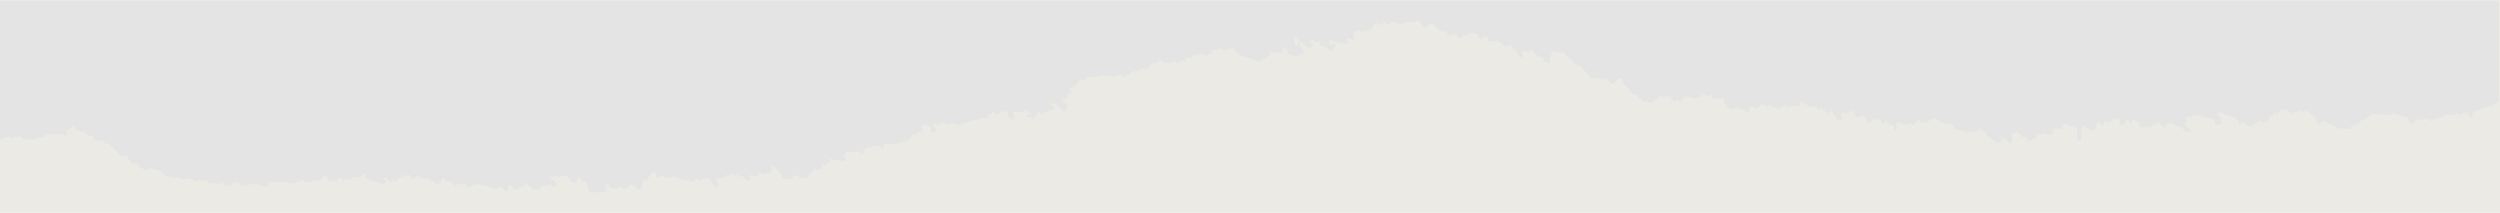 <?xml version="1.0" encoding="UTF-8"?><svg id="Layer_1" xmlns="http://www.w3.org/2000/svg" xmlns:xlink="http://www.w3.org/1999/xlink" viewBox="0 0 1920 163.446"><defs><style>.cls-1{fill:#ebeae4;}.cls-2{fill:#e3e4e3;}.cls-3{filter:url(#drop-shadow-12);}</style><filter id="drop-shadow-12" filterUnits="userSpaceOnUse"><feOffset dx="-2" dy="1"/><feGaussianBlur result="blur" stdDeviation="1"/><feFlood flood-color="#000" flood-opacity=".15"/><feComposite in2="blur" operator="in"/><feComposite in="SourceGraphic"/></filter></defs><rect class="cls-1" width="1920" height="163.446"/><g id="KKTaOQ.tif" class="cls-3"><path class="cls-2" d="M.576-.127V107.519c3.021-2.879,6.217-3.581,9.824-3.326,.188,.54,.394,1.127,.604,1.726,1.634-.134,1.602-1.619,2.171-2.652,1.414,.958,2.835,1.657,4.438-.427,.969,1.215,1.902,2.386,2.701,3.388,1.302-.177,2.51,.477,2.902-1.012,2.054,1.331,3.93,1.119,6.042,.397,2.086-.713,4.114-2.01,6.578-1.379,.238-.674,.446-1.261,.657-1.862,.736-.413,.973,1.004,1.401,.571,1.294-1.31,3.128-1.261,4.085-.482,1.698,1.381,2.687-1.772,3.88-.298,.941,1.162,1.42,.469,2.275,.007,1.406-.761,2.366,.803,3.992,1.046,.378-.477,.884-1.115,1.438-1.816,.153-.665-.269-1.158-1.229-1.89,2.431-.375,3.326-2.417,4.958-3.455,.597,0,1.324-.216,1.579,.037,1.216,1.208,2.303,2.543,3.441,3.839,.092-.078,.332-.282,.827-.703,1.089,1.379,2.743,.681,4.239,.946,.11,2.048,2.125,2.736,3.27,2.819,2.918,.209,3.724,2.236,4.828,4.183q2.65-1.295,6.594,.515c.084,.466-.207,1.03,.388,1.379,.123,.043,.27,.139,.418,.141,.849,.015,1.698,.007,2.547,.007,2.176,1.084,2.928,3.54,4.982,4.888,2.074,1.362,3.627,3.507,5.24,5.138,1.25,.498,1.613-.553,2.325-.82,.581,.857,1.176,1.099,2.125-.506,.151,3.242,2.037,4.908,4.11,6.54h3.069c-.046,2.56,2.249,3.087,3.832,3.808,1.487,.677,3.176,2.268,5.293,.304,.901-.836,2.99,.193,4.39,.561,1.185,.311,2.292,.108,3.709,.411,.864,2.058,3.979,2.187,4.763,4.865,1.097,.08,2.745-.276,3.279,.333,1.302,1.483,2.642-.246,3.19,.157,1.145,.842,2.272,.748,3.327,.583,1.486-.234,2.279,1.202,3.665,1.107,1.147-.079,2.315,.129,3.025-.884,2.015,1.339,4.764,1.018,6.236,2.906,1.639-.056,1.998-1.454,2.972-2.026,1.755,2.051,4.168,.39,6.354,1.182,.346,.209,.23,.738,.251,1.391,1.3,.874,2.892,.561,4.258,.354,1.535-.232,2.151,1.467,3.679,1.163,1.127-.224,1.798-1.615,3.109-1.084,1.557-.044,1.764,2.001,3.29,2.033,.6,.125,.797-.46,1.295-.825,1.006,.499,2.071,1.245,3.375,.667,.706-.7,.163-1.593,.353-2.39,.81-.976,.921,.41,1.781,.204,.044-.038,.397-.347,.766-.67,.609,1.751,2.483,.437,3.437,1.338,.123,.501,.236,.959,.379,1.543h5.491c.502-.293,.329-.836,.409-1.715,1.121,.228,2.499,1.496,3.248,.755,1.351-1.334,2.263,.458,3.301,.058,1.39-.536,1.739,1.527,3.165,1.074,1.309-.416,2.573,.094,3.234,1.062,2.588-.583,2.037-2.636,2.654-4.145,.422,.351,.768,.638,1.158,.962,.965,.394,1.464-.362,2.037-.957,2.038,0,4.08-.099,6.109,.029,1.752,.111,3.426-.297,5.272,.839,1.841,1.132,6.915-.308,10.336-1.911,1.181,.703,2.71,.841,3.566,1.837,3.215-.901,6.299-1.939,9.64-1.778,1.007-.434,2.014-.869,3.16-1.363,.07-.709,.149-1.507,.23-2.318,1.08-.823,1.337,1.616,2.52,.569,.593,1.301,1.177,2.581,1.773,3.888,1.183,.899,1.631-.735,2.507-.774,.957-.042,2.146-.482,2.521,.924,1.61-.49,1.459-2.106,2.311-2.971h2.021c1.034,.681,1.552,1.668,2.004,3.761,.52-1.529,.844-2.485,1.039-3.058,2.512,1.055,4.824,.318,6.941-1.516q2.838,1.123,8.399-2.197c1.031,.708,.007,1.95,.746,2.78,1.054,1.477,3.337,1.423,4.182,3.29,.436-.386,.79-.7,1.147-1.016,1.728,1.784,4.423,1.6,6.46,3.087,1.049-.526,2.153-1.08,3.167-1.588,.565-1.372-1.722-1.83-.76-3.281,.453-.596,1.197-.127,1.427-.185,1.177,1.184,2.223,2.236,3.31,3.329,.904-.713,1.241-.979,1.877-1.48,1.068-.707,1.458,1.782,3.007,.806-.331-3.15,4.878-2.153,4.617-5.607,1.541-.045,.276,1.531,1.238,1.743,1.591,.696,2.411-2.094,4.152-.729,1.136,.474,.147,1.706,.75,2.571,.67,.635,1.557,.129,2.35,.284q.971-1.615,3.093-2.978c1.137,1.403,2.703,2.372,4.507,2.943,.998,.367,1.081-1.267,2.432-.871,1.714,2.293,5.741,1.738,7.011,4.791,1.677,1.034,1.889-1.821,3.26-.677,1.025-1.306,.029-3.321,1.983-3.992,1.553,.19,1.372,1.805,2.1,2.783,.36-.317,.713-.627,1.18-1.037,2.564,.572,4.447,2.338,5.927,4.084,1.615,.125,1.691-.687,1.609-1.74,1.263,.114,2.647,1.852,3.565-.218,.384,.326,.733,.623,1.078,.916,.292-.291,.533-.529,.802-.797,1.239,.538,2.024,1.417,1.686,3.207,3.779-.756,6.76-3.505,10.247-2.284,3.135,1.098,6.829,.324,9.688,2.969,1.157,0,2.561-.248,3.825,.065,1.438,.356,1.857-1.521,3.161-1.079,1.036,.798,1.952,1.682,1.828,3.006h2.722c-.165-1.802,.935-3.227,1.615-5.303,.916,2.131,3.722,1.921,3.859,4.862,2.185-1.612,4.779-1.315,6.259-3.522,.354,.285,.694,.558,1.084,.871,1.394-1.017-.238-2.864,1.013-3.924,1.448,2.793,4.77,3.582,5.964,5.934,1.4,.246,1.694-.488,2.201-.877,.812,1.038,1.906,1.179,3.266,.847,.884-.606-.131-1.845,.678-2.773,2.219-.519,4.879,.652,7.137-1.558,.671,.998,1.233,1.833,1.66,2.469,1.239-.595,2.07-.994,2.931-1.407,.776-1.491-1.303-2.105-1.078-3.404-1.353-.739-2.992-.908-4.276-2.248,1.161-1.65,2.995-.474,3.699-1.153,1.353-1.304,2.277,.039,3.301,.167,1.33,.166,2.608-1.115,3.425-.585,1.322,.857,2.636,.115,3.88,.635,1.896,1.71,2.128,5.473,5.966,4.929,.913-1.492,1.616-3.062,1.782-4.824,1.707,.124,1.675,1.667,2.145,2.697,.762,1.673,2.438,.734,3.488,1.371,1.747,1.749,2.468,3.813,2.258,6.263,1.465,.466,2.945,2.407,4.258,1.452,1.638-1.191,2.526,.473,3.85,.204,1.594-.324,3.307-.077,5.263-.077-.424-2.147,.696-4.116-1.144-5.638,.987-.674,2.246-.141,2.533-2.223,.466,2.681,1.938,3.597,3.145,4.901,2.1-.607,4.646,1.207,6.375-1.447,2.746,2.546,5.019,1.081,7.309-.145,.032-.631-.249-1.426,.553-1.467,1.063-.211,1.428,.426,1.947,.906,.348-.303,.701-.609,1.146-.996,.583,1.275,1.16,2.538,1.805,3.952h3.408c.526-1.227,.151-2.854,1.283-3.75,.259-1.014-.8-1.098-.836-1.764,1.341-.219,2.146-1.048,2.393-2.432,.36,.318,.719,.636,1.079,.953,1.406-.949,1.501-3.191,3.534-3.527v-2.075c1.218-.697,2.5-.47,4.144-.21v3.644c2.241,.667,2.48-1.856,4.069-1.847,1.279,.185,1.58,1.664,2.923,2.092,.742,.36,1.068-1.237,1.797-.796,.719,.436,1.155,1.026,2.142,.46,3.536-2.029,6.002,.531,8.719,1.973,2.465,.86,5.307-.593,7.852,1.533,1.653-.922,3.129-3.999,5.607-1.186,2.269-.768,4.512-1.527,6.446-2.182,2.303,.825,1.971,3.327,3.684,4.202,1.594,.815,1.45,2.927,3,3.948,3.727-2.683-.277-4.918-.466-7.348,.851-1.363,1.594-.629,2.443,.243,.792-1.332,2.298-.571,3.353-1.148,.971-.531,1.366-1.925,2.825-1.803,1.319,.11,2.704,.302,3.291-1.219,1.901,1.009,3.423,2.337,4.848,.261,.781,.453,.489,1.017,.57,1.484,.97,1.142,2.285,.009,3.562,.293,.947,1.171,1.894,2.342,2.692,3.328,1.215-.202,2.097,.187,2.715-.321,.553-1.167-.181-1.68-.785-2.245,.88-.586,.859-1.656,1.56-2.78,.515,.954,.986,1.826,1.44,2.666,.865-.779,1.221-1.101,1.576-1.421,.258,.257,.498,.495,.875,.87,1.101-.611,1.972-1.38,1.566-3.16,2.545,.717,4.66,2.511,6.688,.241,.523,.363,.782,1.141,1.876,.966,1.533-1.534,1.914-3.646,1.64-6.045,3.266-.021,3.656,3.03,5.555,4.241,1.849,1.179,1.679,4.505,4.576,5.767h6.062c.097-.912,.183-1.71,.307-2.871,3.695-.325,6.826,3.092,10.733,1.809,1.013-1.08,2.442-2.028,2.781-3.777,2.39,.306,1.396-2.804,3.197-3.082,1.074,1.572,2.687,.815,4.09,.903,.509-.506,.989-.983,1.457-1.448,.409-1.266-.284-2.334-.907-3.373,2.087-.625,2.331,1.357,3.613,1.732,1.296-.873,1.399-3.111,3.424-3.447,.002-.674,.002-1.347,.002-2.485,1.312,.668,2.462,1.253,3.663,1.864,.247-.224,.613-.556,1.171-1.063,2.211,1.836,4.788,1.136,7.261,1.089,.466-2.026-1.355-2.371-1.867-3.604,.595-.212,1.184-.423,1.837-.656,.091-.767,.185-1.564,.3-2.543h9.796c.679,.431,1.053,1.814,2.376,1.858q.845-.204,.93-2.468c.356-.76,1.151-.48,1.702-.748,.766-.371-.139-1.419,1.503-1.918h3.69c.137-.624,.238-1.085,.427-1.943,1.639,1.477,3.564,.877,5.895,1.026,.349,.485,.917,1.272,1.64,2.275,.322-1.83,1.863-2.663,1.303-4.781,.936,.79,1.285,1.084,1.637,1.381,.762-.285,.411-1.084,.86-1.914,.826,.681,1.619,1.336,2.429,2.004,2.516-1.688,5.427-.809,8.24-1.072,.122-.586,.218-1.047,.338-1.629,1.021-.301,1.757,1.193,1.914,1.117,2.562-.88,3.176-2.912,5.03-2.901,.057-1.154,.114-2.289,.179-3.592h4.437c.78-.775,1.38-1.372,1.981-1.968,.804-.081,1.608-.161,2.533-.254,0-.561,.191-1.261-.032-1.434-1.152-.893-.973-1.986-.684-3.235,1.363-.239,2.809-.376,4.222-1.535,.835,1.079,1.643,2.122,2.929,3.783v3.444c1.696,.535,2.355-1.253,3.811-1.105,.319-2.19-1.9-3.341-1.984-5.253,1.658-1.843,2.917,.338,4.303,.437,.957-.238,.758-.989,.883-1.797,2.611-1.039,4.305,1.588,6.705,1.503,1.531-.393,3.502-1.577,4.939-.512,1.835,1.361,3.541,.252,4.884,.843,.916-.55,.627-1.113,.774-1.842,3.997,.161,7.398-2.946,11.627-2.253,.565-1.183,2.17-.735,2.88-1.865,1.308,1.302,2.912,.719,4.271,.865,.856-.893,.313-1.787,.531-2.566,.637-.853,1.57-.287,1.956-.42,1.562-.257,.599-2.663,2.469-2.099,1.057,.335,.269,1.635,1.374,2.13,1.346-.356,2.644-1.459,4.189-1.198,.177-.788,.28-1.249,.375-1.675,.913-.418,.815,1.008,1.421,.702,1.307,.393,1.624-1.385,3.134-.828,.435,2.829,1.672,5.472,4.491,7.207,2.543-2.185-1.101-3.965,.184-6.213,2.01-.128,4.225-.445,6.714,.52,.733-.603,2.554-.804,2.699-3.307,1.529,1.568,2.678,2.747,3.772,3.869-.895,1.367-2.117,.45-2.948,1.007-.378,.255-.17,.381,.073,.752,1.145,1.749,3.59,.486,4.472,2.106,1.792,.087,.898-2.758,2.863-2.081,1.033-1.131-.113-2.645,.73-3.782,1.563,.501,2.641,1.62,3.498,2.805,1.509,.186,1.199-.92,1.389-1.537,2.729-.926,5.404-1.834,7.927-2.691,.703-2.215-2.482-2.452-1.808-4.452,.094-.093,.297-.33,.321-.314,.386,.268,.749,.569,1.121,.867,.331-.293,.69-.611,1.045-.925,.989,1.106,2.264,2.271,3.349,2.807,1.612,.796,1.092,3.229,3.422,3.216,1.287-.115,1.593-1.814,2.936-2.338-.415-.476-.719-.825-1.027-1.178,.304-.34,.623-.697,.942-1.053-1.134-1.457-3.508-1.681-3.712-4.396,.442-.898,2.083,.381,3.093-.826,.906-1.083,.142-2.315,.957-3.174,.845-.558,2.062,.336,2.735-.689,.271-1.548-1.31-1.848-1.903-3.421,.018,.133,4.13-1.996,5.606-2.282,.093-2.134,2.801-2.747,2.858-4.899,1.887,.922,1.884,.951,4.162,.964,1.006-.677,.018-2.618,2.877-2.499,1.986,.56,6.132,.075,9.558-1.585,1.501,.221,3.044,2.333,4.719,.199,1.525,1.349,3.766,1.41,5.028,.703,1.823-1.022,3.52-.643,5.332-.875,.326,.688,.655,1.382,.974,2.055,.553-.048,1.006,.046,1.459-.375,.698-.648,1.134-1.808,2.351-1.643,2.334,.315,2.47-1.668,3.265-2.974,.242,.186,.481,.372,.973,.751,1.559-1.745,4.823,.368,5.925-2.84h6.425c.865-.887,.322-1.78,.529-2.563,1.717-.9,3.375-2.018,5.395-1.439,1.069-.729,1.795-1.562,1.992-3.473,1.31,1.919,3.122,2.421,4.636,3.403,.837,.165,1.157-.538,1.693-.956,.34,.308,.696,.629,1.233,1.114,1.174-.566,2.445-1.179,3.993-1.926,.707,.119,1.069,1.134,1.693,1.575,2.306,.946,3.349-.974,4.105-1.676,1.545-.314,1.697,.626,2.323,.785,.81-.786,.192-2.492,1.789-2.971h3.507c.128-.616,.224-1.077,.347-1.668,1.193-1.073,3.38,.585,4.407-1.341,.38,.339,.738,.659,1.083,.968,.368-.335,.736-.67,1.25-1.137,2.86,1.938,5.688,1.43,8.449-.442v-1.974c.302-.165,.562-.39,.858-.455,1.095-.241,2.393,.551,3.302-.633,.52-.676,1.243-.323,1.876-.385,1.979-.192,3.876,2.124,5.602,.874,1.804-1.307,3.499-.584,5.199-.899,1.338,3.971,4.919,4.795,8.146,6.092,3.491,1.404,7.349,1.866,10.77,4.309,1.365-1.279,2.775-2.647,4.868-2.698,1.888-.046,1.928-2.708,3.853-2.788,.93-.73-.285-2.021,.998-2.966,2.475,1.701,5.399,.949,8.398,1.133,.067-1.442,.12-2.577,.17-3.647,.764-.863,1.696-.127,2.48-.564,1.001,2.071,1.952,4.039,3.027,6.262,1.874-.577,3.576,.607,4.859,.95,1.829,.076,2.279-1.005,2.93-1.684,.842-.878,2.063,.292,2.987-.939-.11-2.799-2.508-4.787-3.411-7.977-.852,1.188-1.417,1.976-1.983,2.765-.745-.74-1.225-1.217-1.646-1.636v-7.733c2.378,5.801,7.303,7.565,10.522,11.103,1.014-1.201,3.212-.955,3.47-2.021,.386-2.597-1.629-1.458-1.874-2.537-.277-1.465,1.132-1.734,1.48-2.466,1.678-.132,1.51,.864,1.62,1.624,1.374,.755,2.53,.539,3.556-.639,.887,1.158-.087,3.163,2.407,4.027h2.864c.051,2.629,2.41,2.868,3.896,3.994,.543-.44,.965-1.34,2.024-.852,.361-1.74,2.379-2.959,1.176-4.932-1.232-.882-1.668,.67-2.562,.807-1.06,.151-1.324-.898-2.215-1.34,.312-.403,.563-.728,.834-1.078-.23-.42-.479-.873-.709-1.292,1.487-1.203,2.061,.615,3.149,.783,1.013,.156,1.957,1.27,3.151,.862,1.112-.38,1.861,1.295,2.458,.686,1.329-1.357,1.722,1.142,2.95,.428,.918-.534,2.309,.361,3.305-.417,.857-1.434-1.498-1.855-.867-3.194,.98-1.113,1.594-.214,2.45,.337,.629,.406,1.584,.343,2.542-.14v-5.206c.917-.769,2.151-.536,2.789-1.883,3.138,3.084,6.422,.079,10.213,.31,.412-.71,1.01-1.74,1.607-2.769,1.055-.631,.239-2.316,2.243-3.057,1.573,.161,2.804,2.158,5.323,1.683,.26-.538,.713-1.473,1.354-2.797,1.048,1.448,1.523,2.105,2.087,2.886,1.617-1.045,3.501-1.134,4.208-2.97,1.949,.995,3.73,1.905,5.412,2.764,4.747-2.326,10.058-1.867,15.142-3.059,.922,2.346,2.644,3.821,4.479,5.415,1.726-.399,2.439-2.122,3.809-3.087q4.037,.049,4.791,3.676c1.746,.706,3.509,1.375,4.949,2.579,.616-.5,.994-.806,1.39-1.127,1.716,.574,1.422,2.767,2.84,3.62,2.334,1.503,4.269-1.343,6.513-.619,.768,.717,.229,1.615,.408,2.398,.794,.991,1.788,.488,2.866,.34,.087-.418,.183-.879,.357-1.719,3.671,.574,6.665-2.641,10.103-2.158,2.493,1.107,2.799,3.559,4.387,4.985,.903-.2,.48-1.017,.864-1.718h4.707c.1,.906,.188,1.704,.273,2.479q3.569,1.482,6.497,.227c.986,1.018,2.715,.578,3.809,2.617,1.193,2.223,4.396,2.049,7.419,.583,1.137,.868,1.917,1.891,1.422,3.701,4.115,.145,3.295,5.369,6.679,6.562,1.118-1.672,.063-3.454,.875-5.159,1.339,.026,2.812-.492,4.126,.701,1.22-.613,2.933-.789,3.107-2.765,1.213,.827-.022,2.558,1.406,3.396,.961,.564,2.726,.529,2.453,2.536,1.171,.066,2.313,.129,3.422,.192,1.092,.936,2.133,1.858,1.292,3.392,1.158,.59,2.139,1.089,3.133,1.595,1.045,.112,1.243-1.005,2.211-1.366-.661-2.674,.774-4.995,1.267-7.945,3.01,1.898,6.337,.901,9.57,1.312,.494,4.132,6.183,3.754,6.675,7.86,.852,.092,1.655,.178,2.432,.262,.237,.638,.454,1.223,.683,1.839h3.262c.922,3.45,4.733,5.057,5.794,8.884,1.184,0,2.347,.902,3.963,.782,1.447-.107,2.914,.658,4.5,.554,2.368-.154,2.375-.041,4.696-1.064,1.327,.316,.683,2.087,1.885,2.548,1.079,.414,.83,1.694,1.6,2.631,1.423-.476,3.34-.751,3.935-2.2,.692-1.683,2.121-1.983,3.537-2.995,2.049,5.305,6.966,8.437,9.98,13.218,.78,.261,1.301-.446,1.973-1.179,.616,3.656,4.598,4.333,5.974,7.205,2.382-2.906,4.869,1.617,7.351-.336,.376-2.036,1.799-3.059,4.021-2.67,.297-.833,.506-1.42,.681-1.908,1.135-.419,1.673,.251,2.135,.838,1.357,.704,1.618-1.22,2.987-.904,.293,.187,.799,.508,1.304,.831,.57-.617,1.122-1.288,2.153-.672,.663,.672,.041,1.577,.321,2.361,.964,.489,1.945,.986,2.875,1.458,1.154,.25,1.42-1.667,2.836-.91,.164,.472,.367,1.06,.578,1.669,.615,.447,1.195,.399,1.772-.19-.321-.357-.636-.709-.943-1.051,1.997-.331,2.078-2.576,3.49-3.518,.358,.317,.717,.636,1.075,.954,.24-.239,.48-.477,.74-.736,1.306,1.187,3.453,.196,4.758,1.959,1.303-1.073,2.829-1.554,4.52-1.121,.776-.734,1.502-1.42,2.229-2.107,.849,0,1.706,.071,2.545-.019,.969-.104,1.086,1.382,2.01,1.024,1.096,.078,1.38-1.895,2.725-.755,.679,.606,.137,1.499,.411,2.641h7.777c2.444,.538-.158,4.374,2.796,4.196,.468,1.805,1.918,2.8,3.144,4.122,.745-1.607,2.26,.617,3.127-.996,.245-.456,2.209,.115,3.043-1.181,.24,.679,.448,1.266,.708,2,1.083,.06,2.225,.124,3.339,.186,.626,.622,1.226,1.218,1.892,1.879h1.975c1.216-1.39,1.485-3.278,2.056-5.059,1.293,1.206,2.69,1.918,4.605,2.222,1.618-.723,2.701-2.589,4.922-2.881,.435,.408,1.15,1.078,1.846,1.73,1.497,.177,1.917-1.2,2.846-1.857,1.076,.03,.429,.947,1.104,1.716,1.89-.125,3.649,1.361,6.07,2.361,.805-1.967,3.711-1.643,4.219-5.423,.378,1.815,.474,2.276,.62,2.977h9.655c.879-.899,2.465-1.689,2.723-4.142,1.731,2.392,4.305,2.876,6.518,4.356h4.926c.323,.681,.651,1.374,.944,1.993,1.351,.683,1.598-1.274,2.444-1.043,1.8,1.543,3.399,2.914,4.799,4.114,1.972,.09,2.166-2.511,4.161-1.9,.743,.569,.211,1.485,.368,2.243,.279,.825,1.015,.672,1.674,.739,.657,1.265,.002,3.122,1.921,3.883h3.147c1.197-1.332-.354-1.787-.653-2.667,.028-1.412,2.177-2.248,.529-4.333,2.202,.527,2.447,1.773,2.866,2.872,1.261-.701,3.027-.832,3.183-2.815h2.059c.732,.283,.447,1.074,.695,1.639,.578,.235,1.159,.471,1.775,.721,.088,.778,.178,1.576,.263,2.329,2.275,1.393,4.061-.86,6.568-.633,.627,.749,1.47,1.756,2.544,3.04,.08,.359-.471,1.274,.388,1.954h2.031c.572-1.046,.908-2.322,2.127-2.926,.374,.323,.746,.644,1.006,.869,1.314,.474,1.631-1.305,3.489-.728,.832,1.023,2.083,2.562,3.38,4.159,1.013-1.336,.853-2.937,2.48-3.176,.681,.711,.062,1.615,.361,2.406,1.443,.565,2.692,1.792,4.583,1.425,.896,1.189-.019,3.401,2.156,3.957,.833-1.805-.135-3.88,.519-5.705,2.64-1.033,4.123,1.542,6.706,1.821,1.858-1.789,4.124-.929,5.913-.038,1.643-1.634,3.055-3.038,4.684-4.658,.893,1.18,1.383,1.83,1.862,2.462h4.823c.827-2.232,3.579-1.531,5.389-3.062,3.739,2.258,7.238,5.73,12.283,3.979,1.375,1.216,2.753,2.112,3.241,3.971,1.556,.775,3.247,1.74,5.335,1.359,1.66-.303,2.238,1.857,3.967,1.59,1.665-1.243,3.369-.772,4.952,.885,.865-1.095,1.487-1.883,2.09-2.647,.551,.496,.907,.815,1.351,1.215,.238-.664,.448-1.25,.658-1.837,.307-.077,.635-.264,.919-.213,2.054,.368,2.751,2.67,4.658,3.269,.505,3.275,4.079,3.438,5.841,5.549,1.019,1.221,3.308,2.092,5.455,.898,.661-1.732-.406-3.818,.595-5.697,1.314,1.078,.118,2.581,.72,3.664,.572,.77,1.336,.147,1.52,.258,2.26,.603,2.716,3.01,5.18,3.229,.741-2.509,.04-5.156,.371-7.729,.937-.964,2.813,.28,3.547-1.668,.58,1.899,2.752,1.697,3.515,3.194,.141,.276,.207,.589,.368,1.064h3.036c.9,.517,.606,1.081,.695,1.599,1.095,.535,2.221,1.085,3.145,1.536,1.346-.36,.528-1.681,1.388-2.069,.562,.302,.785,1.134,2.11,.899,.524-1.054,1.191-2.396,1.97-3.963,1.162,0,2.98,.544,3.724-.113,1.578-1.394,2.542,.486,3.856,.176,1.25-.295,2.626-.063,3.866-.063,.424-1.528,.751-2.77-.795-3.541,1.506-1.115,3.153,.076,4.517-1.155,.473-.427,2.062,1.147,3.371,.477,.584-1.279,1.169-2.557,1.812-3.962,3.281,1.148,6.524,2.284,9.884,3.459v9.694h2.959c-.274-3.984,0-7.861,1.389-11.979,.689,.605,1.417,1.78,2.224,1.836,1.503,.105,1.738,1.517,3.736,2.041h2.149c2.332-1.094,1.388-3.036,1.746-4.534,.34-.569,.883-.406,1.461-.443,.308-.648,.634-1.337,.94-1.983,1.915,.087,.604,3.624,3.198,2.923,.786-.75,.245-1.646,.425-2.42,.312-.477,.785-.489,1.293-.556,1.54-.203,2.512,1.771,4.239,.982,.628-.981,.916-2.309,2.138-2.961,.231,.23,.472,.469,.82,.814,1.007-.564,2.084-1.236,3.372-.701,.82,1.056,.022,2.285,.667,3.745,.591,.714,1.553,1.627,3.151,1.155,.194-.203,.628-.479,.589-.641-.386-1.583,.521-2.517,1.616-3.392,1.883-.623,2.27,3.217,4.588,1.61-.395-.432-.718-.785-1.042-1.141,2.606-1.922,3.625,1.478,6.098,2.188,.438,.645-.621,2.97,1.967,3.37,1.699-.61,3.615-2.133,5.562-.057,1.728-.708,3.044-2.466,5.008-1.881,1.101-.462,.18-1.849,1.466-2.01q3.494,1.582,5.264,4.028c1.926-.211,.664-1.883,1.227-2.685,.851-.415,1.687-.823,2.536-1.237,1.091,1.669,4.243,.058,4.537,3.147,.712-.623,1.054-.922,1.396-1.221,.523,1.979,2.966-.018,3.638,1.756,.593,1.564,2.416,1.833,3.46,3.006,.463,.52,1.862,.708,2.772-.485-.695-2.096-2.864-3.071-4.118-4.864,.613-.649,1.281-1.358,1.938-2.054,.63-1.258-1.356-1.498-.827-3.239,.225-.127,.957-.54,1.688-.953,1.064-1.13,1.328,1.732,3.036,.215,.056-.155,.269-.74,.508-1.397,.433,0,1.087-.196,1.319,.032,1.364,1.342,2.61,1.283,4.031-.254,.485,.66,.965,1.315,1.604,2.185,3.03-.735,5.547,1.754,8.074,.979,2.883,1.008,1.481,3.354,2.205,4.873,.935,.158,1.919,.485,2.481-.116,.639-.682,1.468-.631,2.479-1.16-.982-2.61-.112-6.134-4.14-7.144,.951-.521,1.893-1.038,2.886-1.582,2.208,1.068,4.456,2.155,6.614,3.2,.433-.43,.673-.668,.938-.932,2.531,1.389,4.878,3.021,6.764,5.335,.067,.718,.142,1.517,.208,2.219,.792,.499,1.373,.42,1.888-.15-.323-.361-.642-.719-.991-1.109,2.254-1.497,3.284,1.346,4.593,1.361,1.922,.022,3.184,2.194,5.345,.91,.106-.297,.316-.883,.529-1.478,.63-.265,.699,.447,1.005,.574,.99-1.063,1.976-2.121,3.169-3.403,2.076,1.955,3.896,1.859,5.962,.638,1.554-.918,1.994-2.054,1.847-3.639,.745-.956,1.948-.115,2.714-.571,.261-.743,.468-1.331,.638-1.813,1.132-.398,1.662,.289,2.203,.925,.617-.8,1.747-1.219,1.537-2.468,2.087-1.379,4.308-2.116,6.833-1.401,.291,1.89,1.981,2.156,3.316,2.836,1.151-.095,1.533-1.192,2.422-1.832,1.025,.468,2.082,1.259,3.377,.665,.236-.578,.474-1.155,.758-1.848,.859,.75,1.681,1.467,2.141,1.868,1.48,.394,1.594-1.177,2.897-.756,3.326,2.658,7.409,5.04,7.937,10.101,2.58-.44,4.028-2.461,6.222-2.138,.945,.265,.729,1.025,.855,1.614,3.403,1.251,6.99,2.082,9.912,4.478,.743,.14,1.159-.414,1.819-1.182,1.747,1.227,3.82,1.369,6.065,1.116,.648-.265,.346-1.064,.71-1.803,2.632,.716,3.786-2.836,6.507-2.312,.547-2.661,3.377-2.439,4.967-3.82,1.788-1.553,3.95-2.682,5.879-3.949,2.512,1.194,4.933,1.328,7.518-.099,.269,.314,.637,.743,1.162,1.357,.556-.158,1.138-.261,1.742-.288,.567-.025,1.161,.065,1.746,.23,1.25-.726,2.905,.033,3.601-1.419,2.863,1.012,5.674,2.005,8.668,3.064,.366-.246,.867-.582,1.368-.919,.955,1.97,1.909,3.939,2.937,6.06,2.61-.385,3.253-3.768,6.579-3.605,1.645,1.007,3.885,.934,6.066-.537,1.521,.01,1.75,2.021,3.517,2.037,.701-.615,1.547-1.357,2.262-1.984,.997-.205,1.389,.391,1.856,.852,.907-.185,.493-.995,.752-1.563,1.013-.771,2.237-.156,3.404-.366,.695-.658,1.422-1.344,2.139-2.023,1.289,.235,2.582-.36,3.874,.682,.485,.391,2.093-1.561,3.064,.247,1.202-.44,1.559-2.235,3.337-1.859,.175,.502,.379,1.09,.622,1.787,1.032-.167,1.388-1.187,2.185-1.739,.736-.081,1.539-.17,2.311-.256,.238-.645,.454-1.229,.674-1.826,1.186,.472,.465,1.433,.774,2.402,1.161,.95,2.528,2.069,3.986,3.263-.105-1.68-.082-3.625,1.575-5.463,2.892,.027,5.355-3.678,9.14-1.971,.317-.902,.523-1.489,.73-2.076,1.373-1.193,1.867,1.122,3.095,.73,.899-.13,.753-.855,.736-1.498,.716-1.052,1.936-.104,2.771-.719,.792-.583,1.149-1.718,2.324-1.814V-.127H.576Z"/></g></svg>